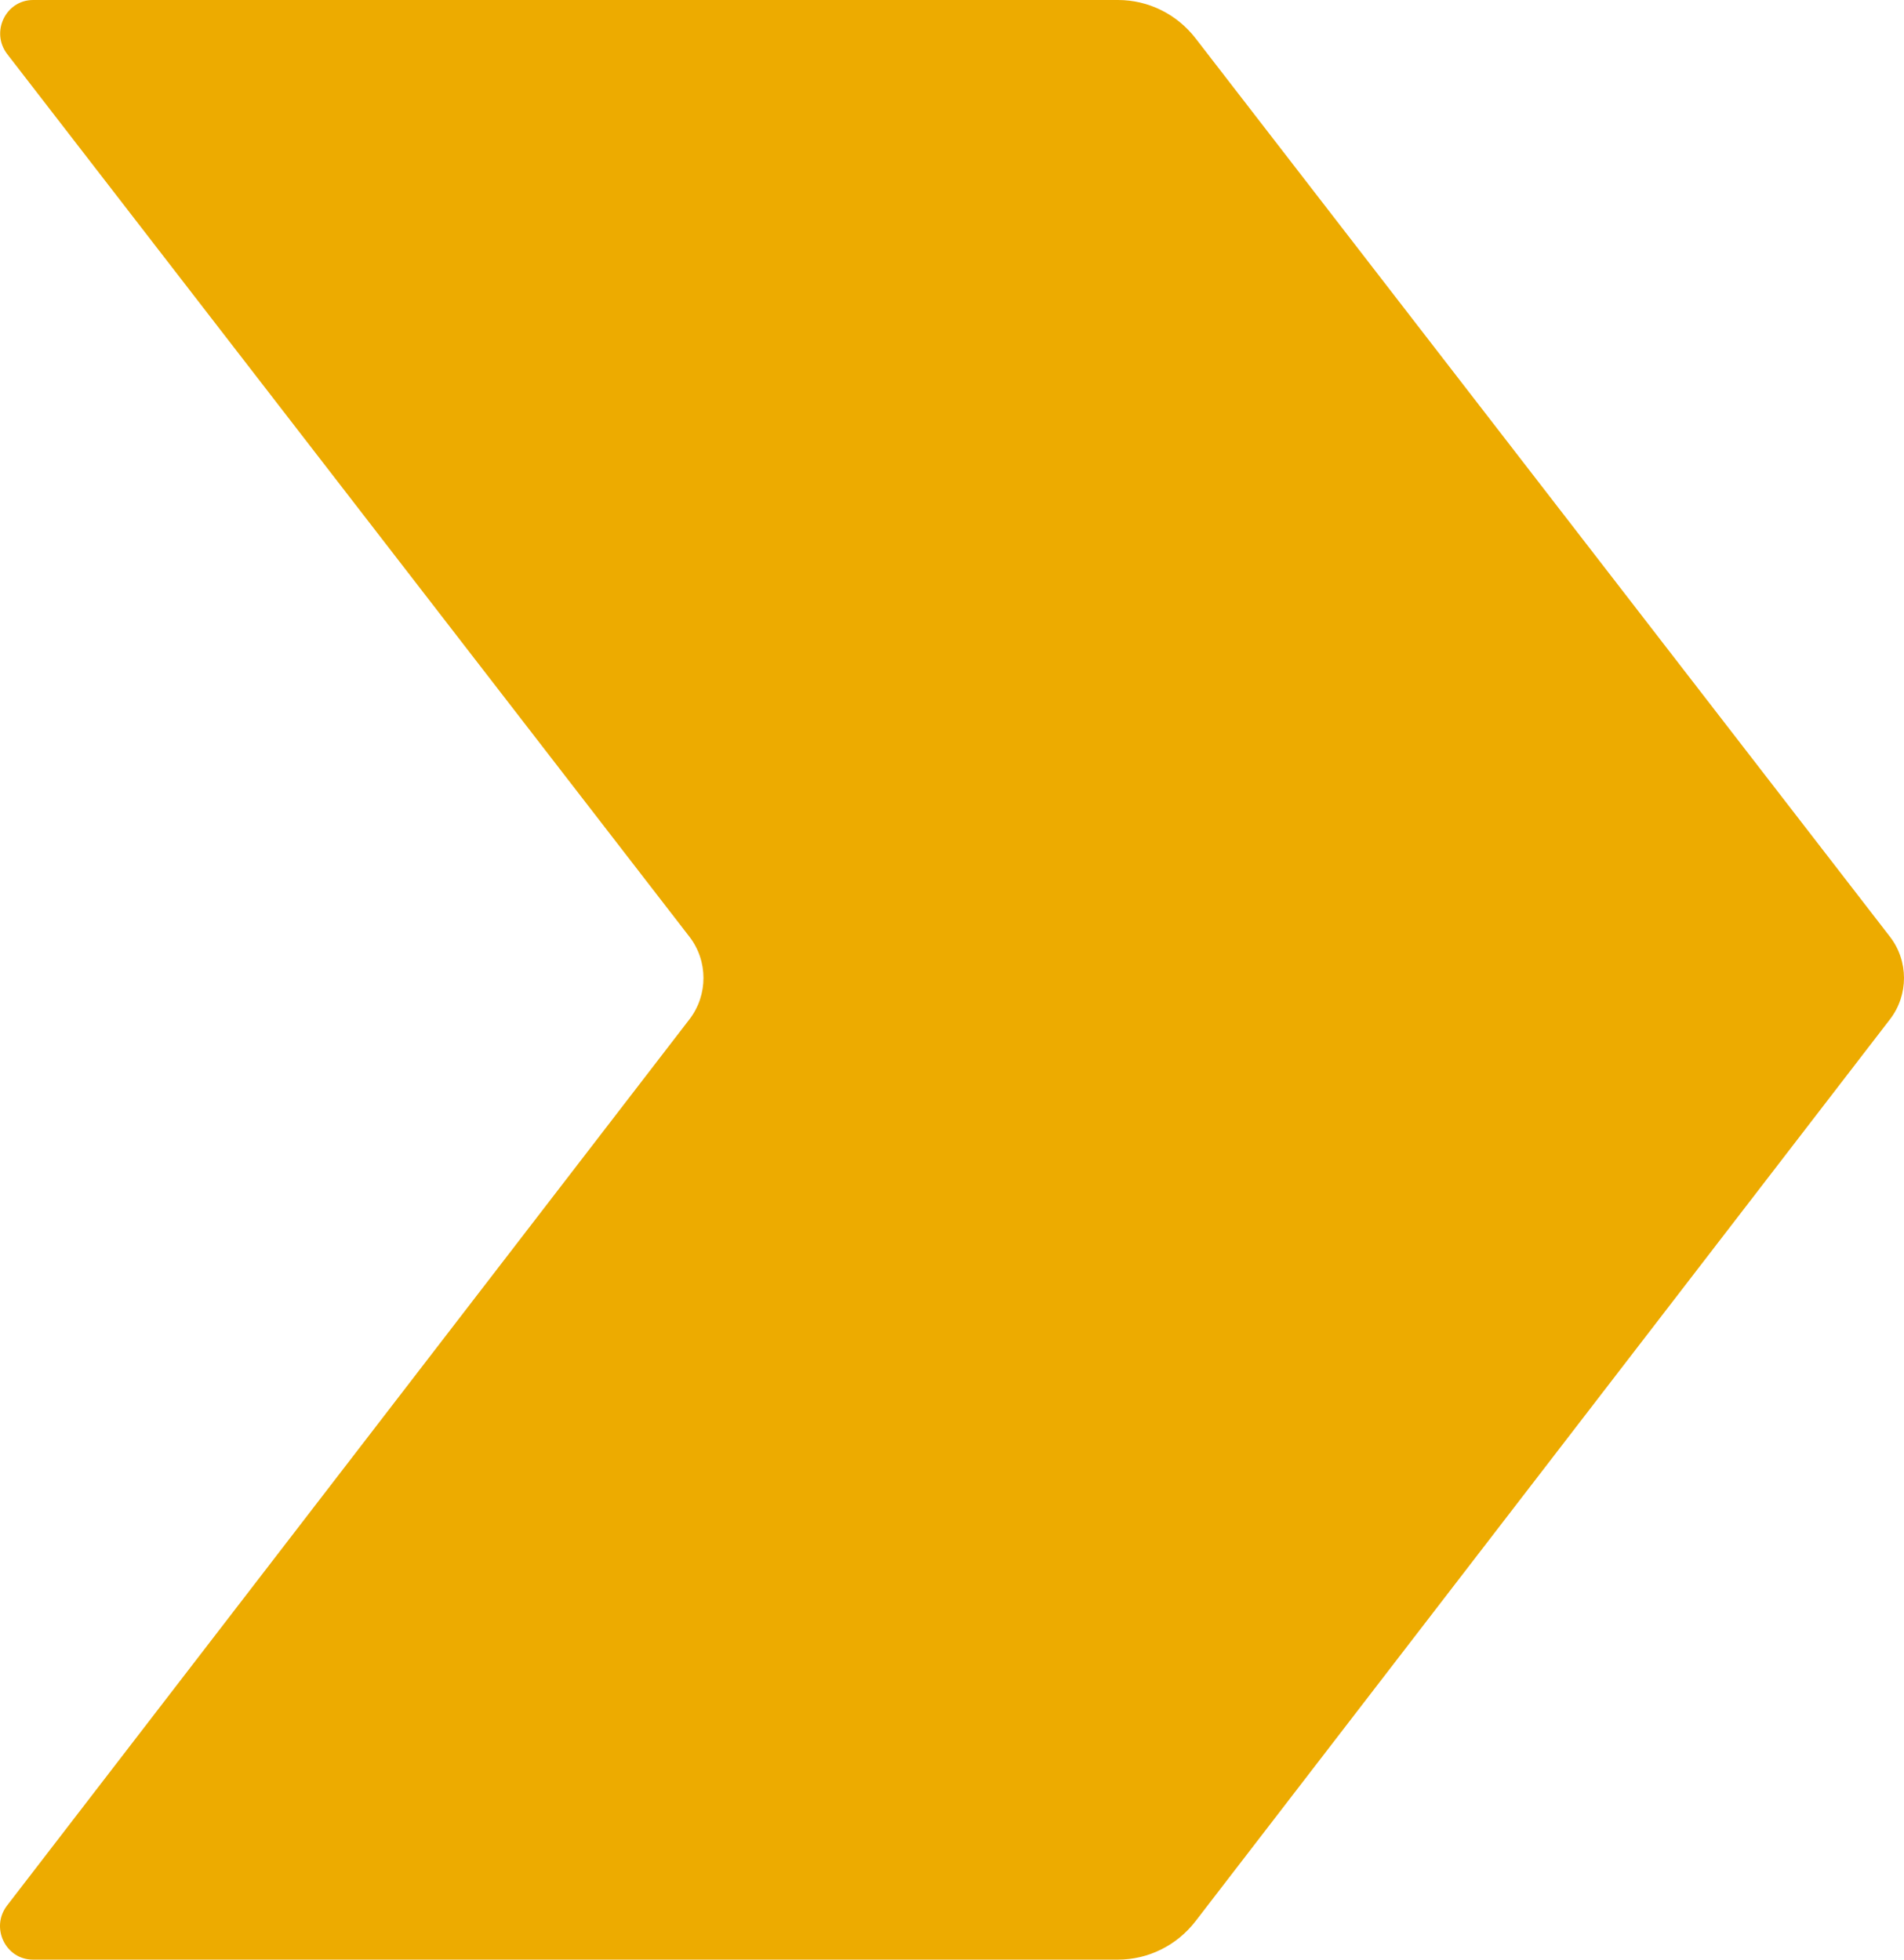 <?xml version="1.0" encoding="UTF-8"?>
<svg width="34px" height="35px" viewBox="0 0 34 35" version="1.1" xmlns="http://www.w3.org/2000/svg" xmlns:xlink="http://www.w3.org/1999/xlink">
    <!-- Generator: Sketch 60.1 (88133) - https://sketch.com -->
    <title>Chev Solid Copy 5</title>
    <desc>Created with Sketch.</desc>
    <g id="Batch-1" stroke="none" stroke-width="1" fill="none" fill-rule="evenodd">
        <g id="Home" transform="translate(-1183, -184)" fill="#EDAB00">
            <g id="Hero" transform="translate(155, 98)">
                <g id="Hero-Image" transform="translate(533, 0)">
                    <path d="M514.965,86 C515.505,86 516.015,86.252 516.349,86.684 L528.749,102.73 C529.083,103.162 529.084,103.771 528.75,104.205 L516.349,120.313 C516.015,120.747 515.504,121 514.963,121 L495.588,121 C495.099,121 494.824,120.426 495.126,120.034 L507.312,104.205 C507.646,103.771 507.645,103.162 507.311,102.73 L495.129,86.966 C494.827,86.575 495.101,86 495.591,86 L514.965,86 Z" id="Chev-Solid-Copy-5"></path>
                </g>
            </g>
        </g>
    </g>
</svg>
